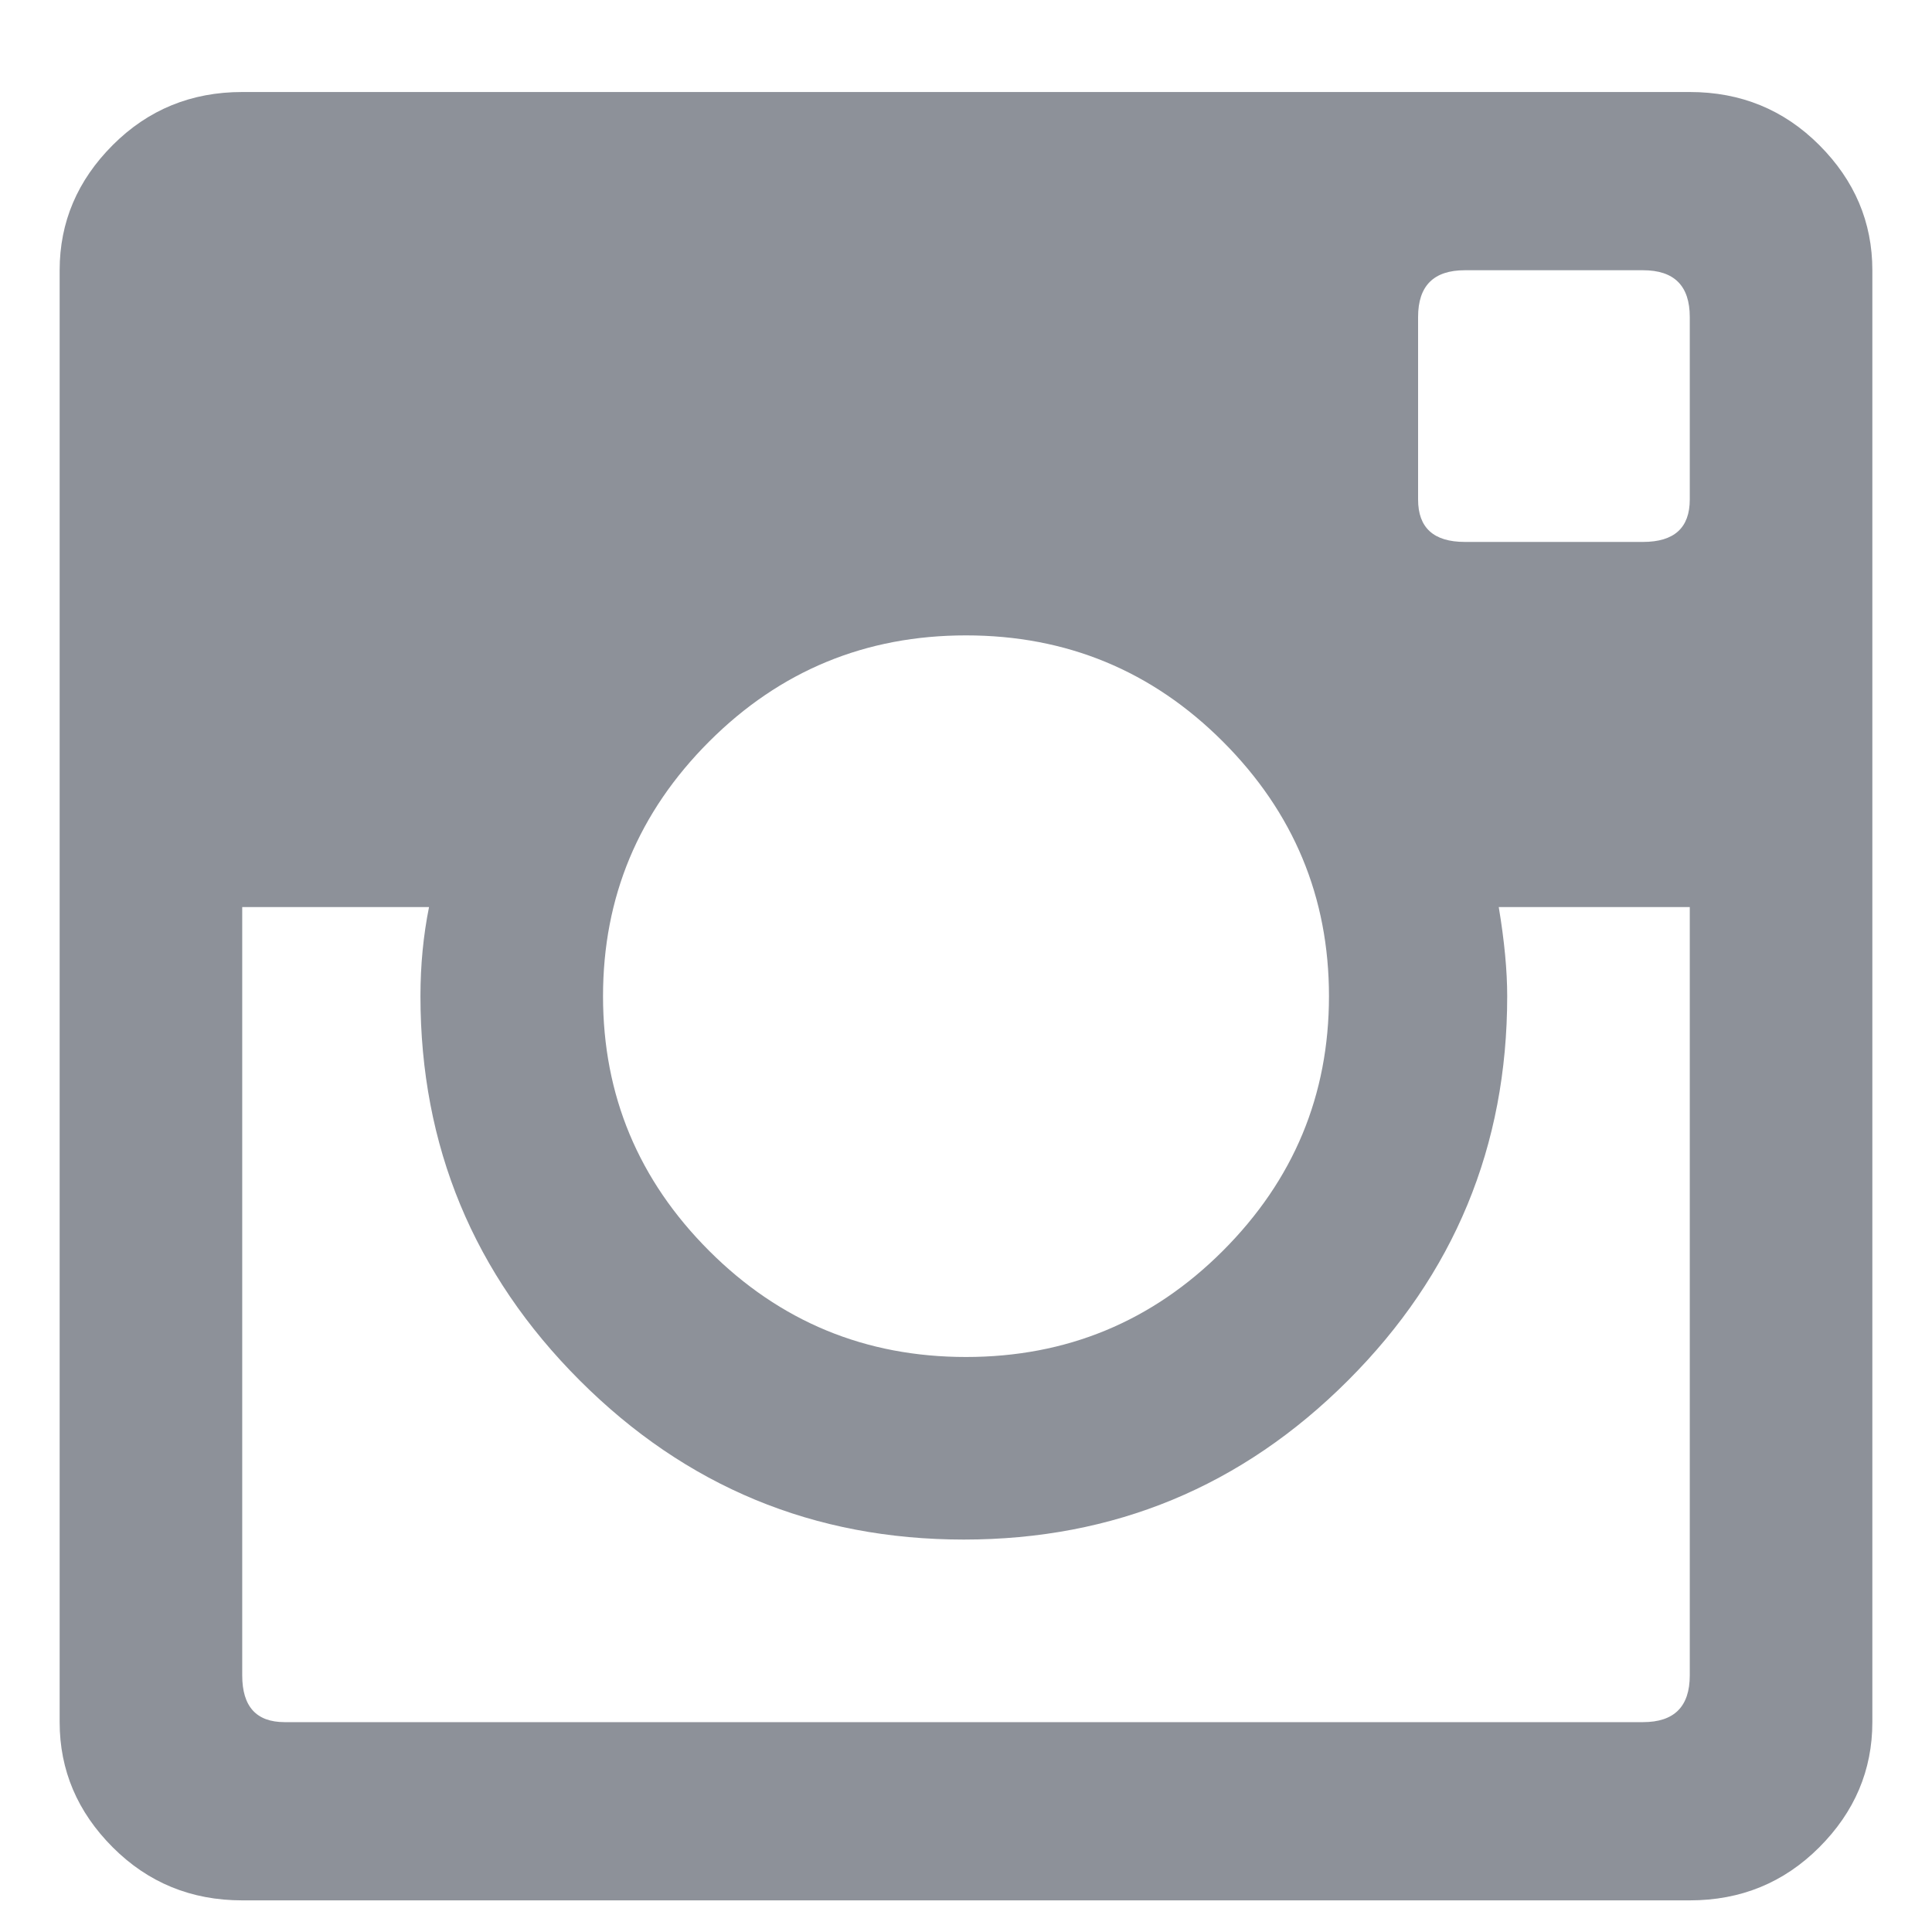 <?xml version="1.0" encoding="UTF-8"?>
<svg width="16px" height="16px" viewBox="0 0 16 16" version="1.1" xmlns="http://www.w3.org/2000/svg" xmlns:xlink="http://www.w3.org/1999/xlink">
    <!-- Generator: Sketch 49.3 (51167) - http://www.bohemiancoding.com/sketch -->
    <title>Label Copy 2</title>
    <desc>Created with Sketch.</desc>
    <defs></defs>
    <g id="Desktop" stroke="none" stroke-width="1" fill="none" fill-rule="evenodd">
        <g id="4b.-Directory---Entry" transform="translate(-324, -239)" fill="#8D9199">
            <path d="M337.994,243.137 L337.994,241.625 C337.994,241.367 337.865,241.238 337.607,241.238 L336.131,241.238 C335.873,241.238 335.744,241.367 335.744,241.625 L335.744,243.137 C335.744,243.371 335.873,243.488 336.131,243.488 L337.607,243.488 C337.865,243.488 337.994,243.371 337.994,243.137 Z M326.357,253.262 L337.607,253.262 C337.865,253.262 337.994,253.133 337.994,252.875 L337.994,246.512 L336.412,246.512 C336.459,246.793 336.482,247.039 336.482,247.25 C336.482,248.492 336.043,249.553 335.164,250.432 C334.285,251.311 333.225,251.75 331.982,251.75 C330.74,251.75 329.68,251.311 328.801,250.432 C327.922,249.553 327.482,248.492 327.482,247.25 C327.482,246.992 327.506,246.746 327.553,246.512 L326.006,246.512 L326.006,252.875 C326.006,253.133 326.123,253.262 326.357,253.262 Z M334.127,245.141 C333.541,244.555 332.832,244.262 332,244.262 C331.168,244.262 330.459,244.555 329.873,245.141 C329.287,245.727 328.994,246.43 328.994,247.25 C328.994,248.07 329.287,248.773 329.873,249.359 C330.459,249.945 331.168,250.238 332,250.238 C332.832,250.238 333.541,249.945 334.127,249.359 C334.713,248.773 335.006,248.07 335.006,247.25 C335.006,246.43 334.713,245.727 334.127,245.141 Z M337.994,239.762 C338.416,239.762 338.773,239.908 339.066,240.201 C339.359,240.494 339.506,240.84 339.506,241.238 L339.506,253.262 C339.506,253.66 339.359,254.006 339.066,254.299 C338.773,254.592 338.416,254.738 337.994,254.738 L326.006,254.738 C325.584,254.738 325.227,254.592 324.934,254.299 C324.641,254.006 324.494,253.66 324.494,253.262 L324.494,241.238 C324.494,240.84 324.641,240.494 324.934,240.201 C325.227,239.908 325.584,239.762 326.006,239.762 L337.994,239.762 Z" id="Label-Copy-2"></path>
        </g>
    </g>
</svg>